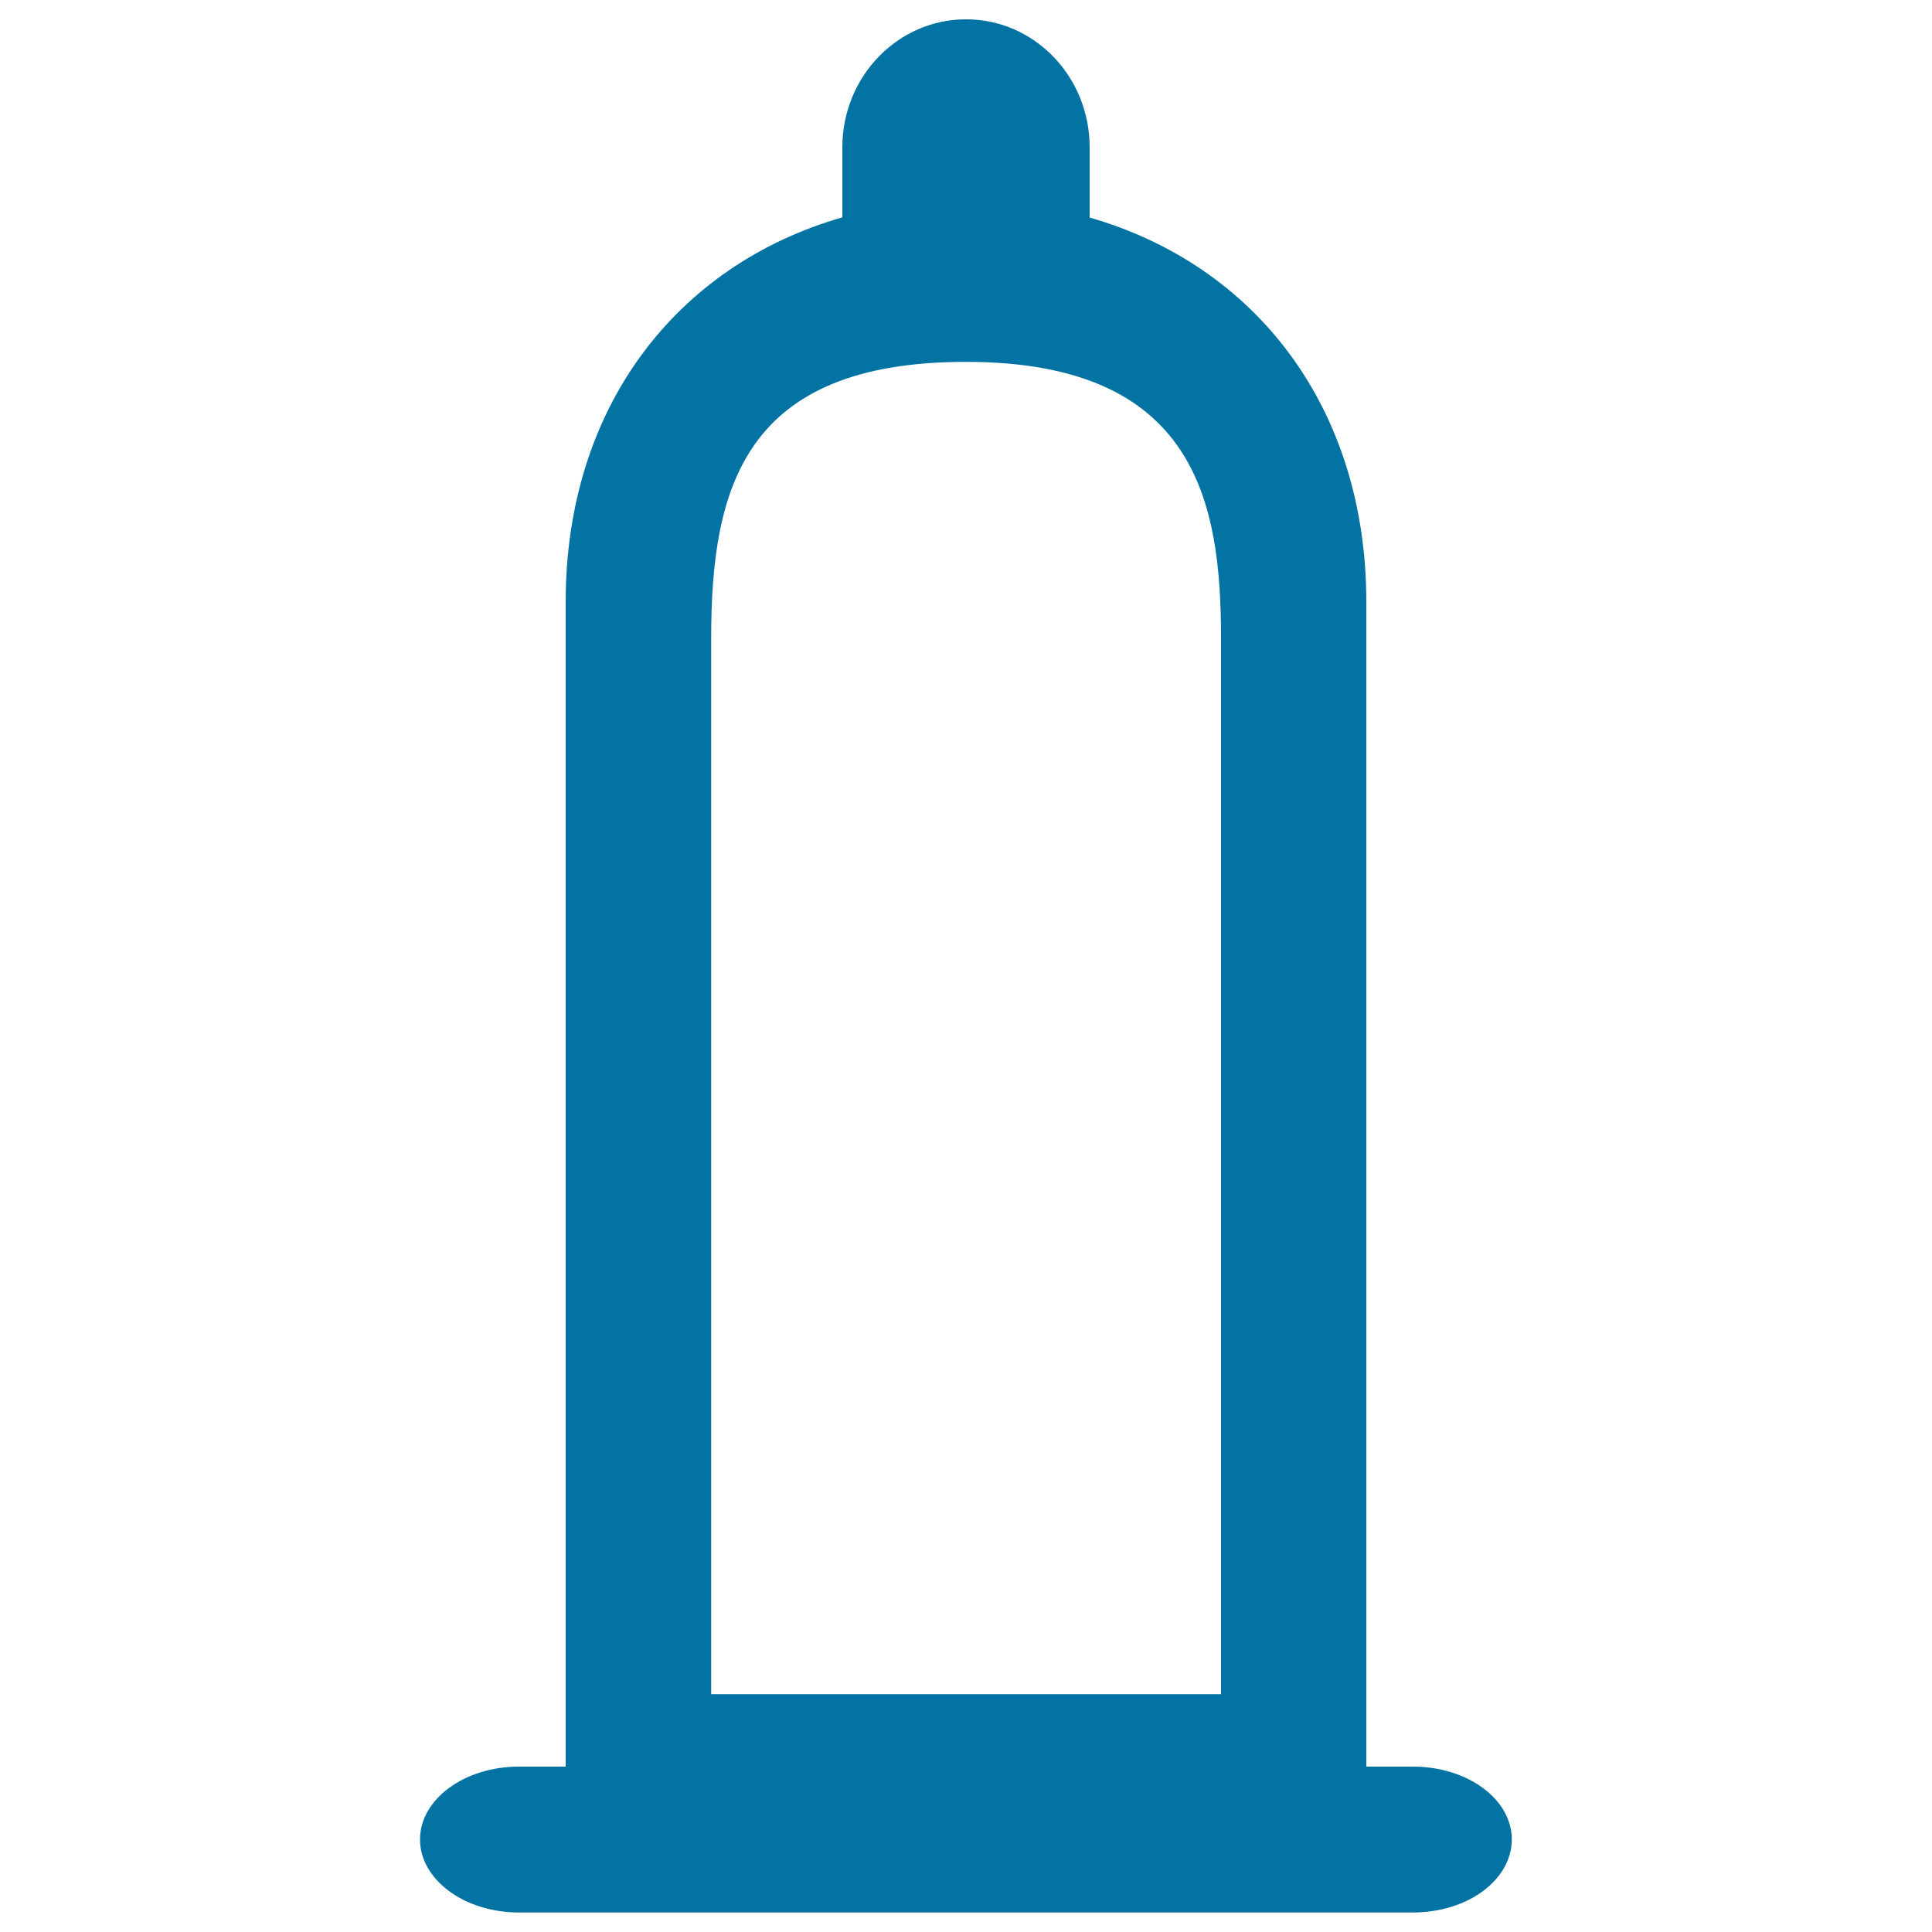 <svg xmlns="http://www.w3.org/2000/svg" viewBox="0 0 1000 1000" style="fill:#0273a2">
<title>Condom SVG icon</title>
<path d="M368.1,330.4c0-78.4,17.2-143.1,131.9-143.1c119.7,0,132,73.7,132,143.1v546.5H368.1V330.4z M436,76.3v36.2c-85.7,24.6-143.2,98.2-143.2,199v602.9h-24.2c-28.3,0-51.2,16.9-51.2,37.7c0,20.8,22.9,37.8,51.2,37.8h462.7c28.4,0,51.2-16.9,51.2-37.8c0-20.8-22.8-37.7-51.2-37.7h-24.1V311.6c0-100.8-57.5-174.4-143.2-199V76.3c0-36.7-28.6-66.3-64-66.3C464.6,10,436,39.7,436,76.3z"/>
</svg>